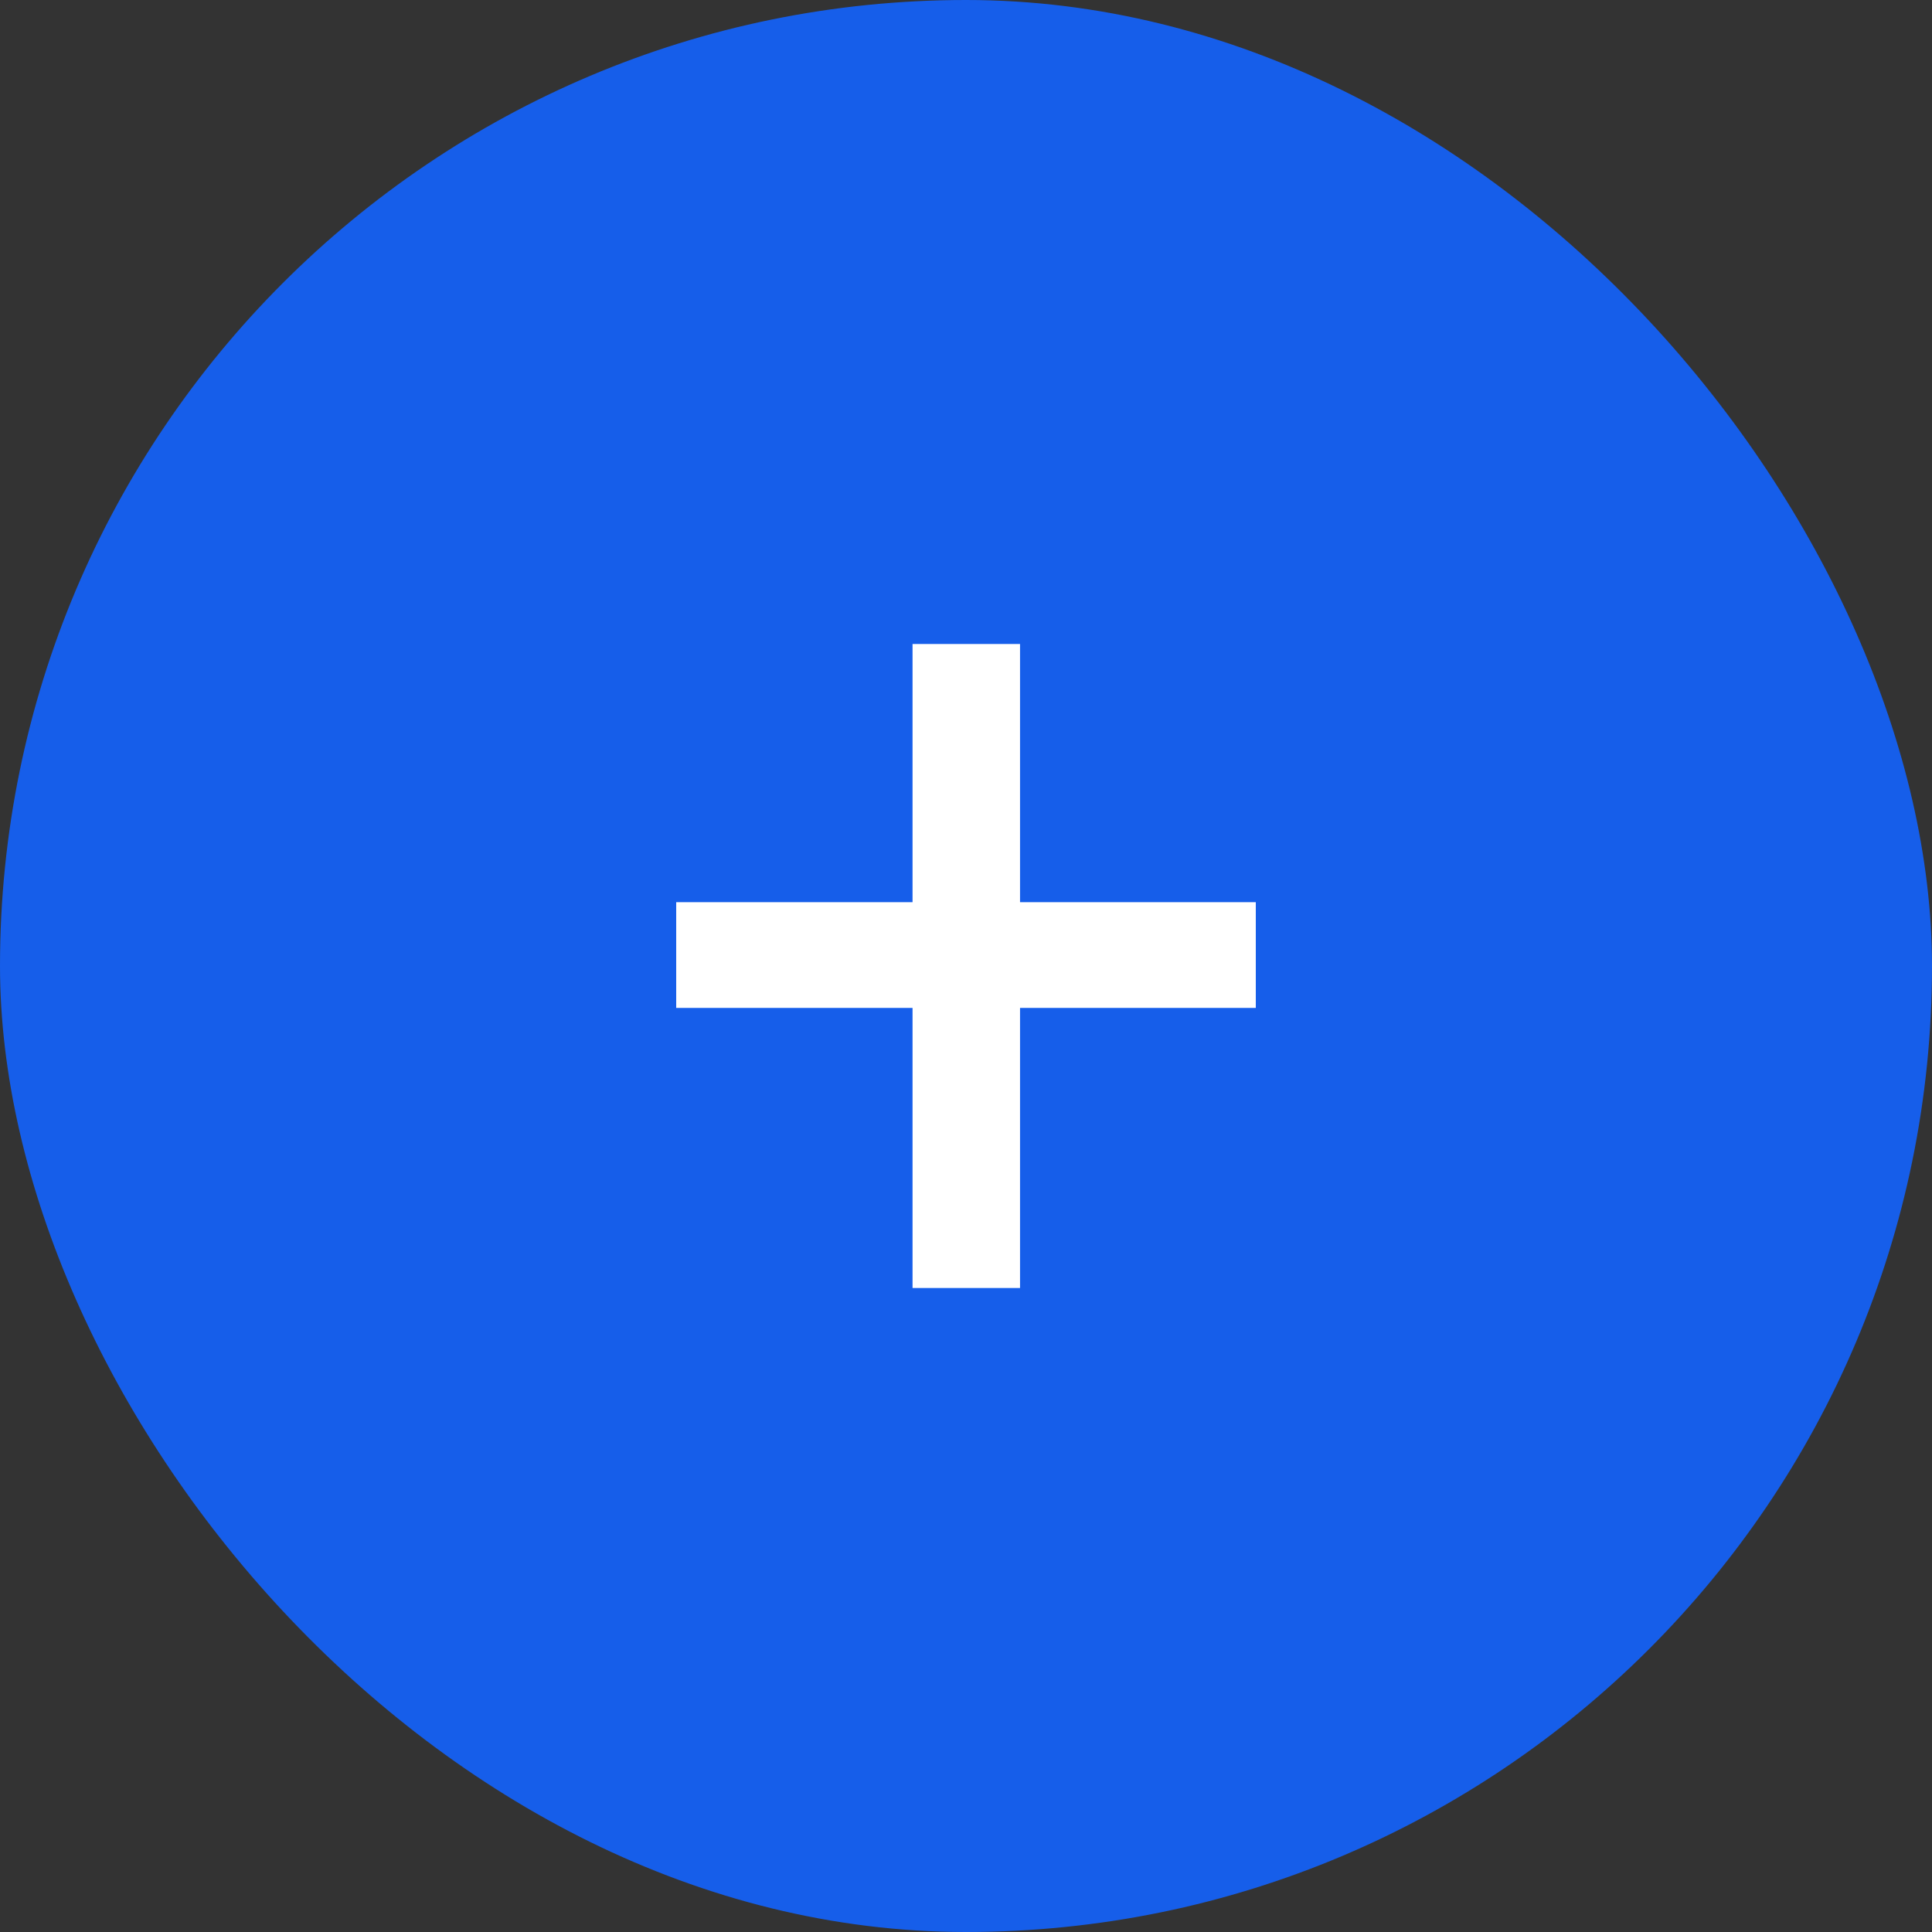 <?xml version="1.0" encoding="UTF-8"?> <svg xmlns="http://www.w3.org/2000/svg" width="30" height="30" viewBox="0 0 30 30" fill="none"><rect x="0" y="0" width="30" height="30" fill="#333333" stroke="none"/><rect width="30" height="30" rx="15" fill="#165EEA"></rect><path d="M19.5 14.009V15.651H10.5V14.009H19.5ZM15.839 10V20H14.17V10H15.839Z" fill="white"></path></svg> 